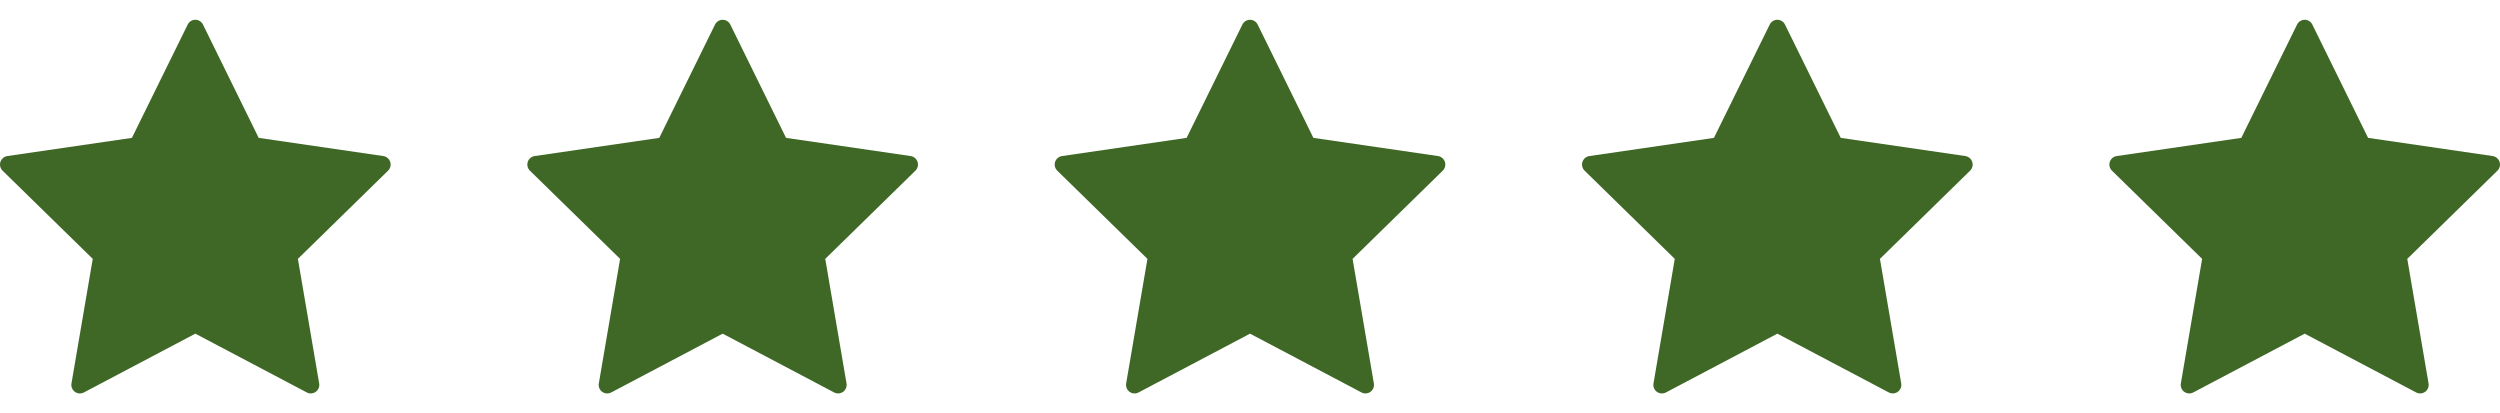 <svg xmlns="http://www.w3.org/2000/svg" width="121" height="20" viewBox="0 0 121 20" fill="none"><path d="M9.824 1.189L12.521 6.673L18.552 7.553C18.628 7.564 18.7 7.597 18.759 7.647C18.818 7.697 18.862 7.762 18.886 7.836C18.91 7.91 18.913 7.988 18.894 8.063C18.876 8.139 18.837 8.207 18.781 8.261L14.418 12.529L15.448 18.557C15.462 18.633 15.453 18.711 15.424 18.783C15.395 18.855 15.347 18.917 15.284 18.962C15.222 19.008 15.148 19.035 15.071 19.041C14.993 19.046 14.916 19.03 14.848 18.994L9.454 16.149L4.06 18.995C3.991 19.031 3.914 19.047 3.837 19.042C3.76 19.036 3.686 19.009 3.623 18.964C3.561 18.918 3.512 18.856 3.483 18.784C3.454 18.712 3.446 18.634 3.459 18.558L4.489 12.529L0.125 8.261C0.07 8.207 0.031 8.139 0.012 8.063C-0.006 7.988 -0.004 7.91 0.02 7.836C0.044 7.762 0.088 7.697 0.147 7.647C0.206 7.597 0.278 7.564 0.354 7.553L6.385 6.673L9.084 1.189C9.117 1.12 9.17 1.061 9.235 1.02C9.301 0.979 9.377 0.957 9.454 0.957C9.531 0.957 9.607 0.979 9.672 1.02C9.737 1.061 9.79 1.12 9.824 1.189Z" fill="#3F6826"></path><path d="M35.347 1.189L38.045 6.673L44.075 7.553C44.152 7.564 44.224 7.597 44.283 7.647C44.342 7.697 44.386 7.762 44.41 7.836C44.433 7.91 44.436 7.988 44.418 8.063C44.399 8.139 44.36 8.207 44.305 8.261L39.942 12.529L40.972 18.557C40.985 18.633 40.977 18.711 40.948 18.783C40.919 18.855 40.87 18.917 40.808 18.962C40.745 19.008 40.671 19.035 40.594 19.041C40.517 19.046 40.44 19.03 40.371 18.994L34.977 16.149L29.583 18.995C29.515 19.031 29.438 19.047 29.36 19.042C29.283 19.036 29.209 19.009 29.146 18.964C29.084 18.918 29.035 18.856 29.006 18.784C28.977 18.712 28.969 18.634 28.983 18.558L30.013 12.529L25.648 8.261C25.593 8.207 25.554 8.139 25.535 8.063C25.517 7.988 25.52 7.91 25.544 7.836C25.567 7.762 25.611 7.697 25.671 7.647C25.73 7.597 25.801 7.564 25.878 7.553L31.908 6.673L34.607 1.189C34.641 1.12 34.694 1.061 34.759 1.02C34.824 0.979 34.9 0.957 34.977 0.957C35.054 0.957 35.13 0.979 35.196 1.02C35.261 1.061 35.313 1.12 35.347 1.189Z" fill="#3F6826"></path><path d="M60.871 1.189L63.568 6.673L69.599 7.553C69.675 7.564 69.747 7.597 69.806 7.647C69.865 7.697 69.909 7.762 69.933 7.836C69.957 7.91 69.96 7.988 69.941 8.063C69.922 8.139 69.883 8.207 69.828 8.261L65.465 12.529L66.495 18.557C66.509 18.633 66.5 18.711 66.471 18.783C66.442 18.855 66.394 18.917 66.331 18.962C66.269 19.008 66.195 19.035 66.118 19.041C66.04 19.046 65.963 19.03 65.895 18.994L60.501 16.149L55.106 18.995C55.038 19.031 54.961 19.047 54.884 19.042C54.807 19.036 54.733 19.009 54.67 18.964C54.607 18.918 54.559 18.856 54.53 18.784C54.501 18.712 54.493 18.634 54.506 18.558L55.536 12.529L51.172 8.261C51.117 8.207 51.078 8.139 51.059 8.063C51.04 7.988 51.043 7.91 51.067 7.836C51.091 7.762 51.135 7.697 51.194 7.647C51.253 7.597 51.325 7.564 51.401 7.553L57.432 6.673L60.131 1.189C60.164 1.12 60.217 1.061 60.282 1.02C60.348 0.979 60.423 0.957 60.501 0.957C60.578 0.957 60.654 0.979 60.719 1.02C60.784 1.061 60.837 1.12 60.871 1.189Z" fill="#3F6826"></path><path d="M86.394 1.189L89.092 6.673L95.122 7.553C95.199 7.564 95.27 7.597 95.329 7.647C95.389 7.697 95.433 7.762 95.456 7.836C95.48 7.91 95.483 7.988 95.465 8.063C95.446 8.139 95.407 8.207 95.352 8.261L90.989 12.529L92.019 18.557C92.032 18.633 92.024 18.711 91.995 18.783C91.966 18.855 91.917 18.917 91.855 18.962C91.792 19.008 91.718 19.035 91.641 19.041C91.564 19.046 91.487 19.03 91.418 18.994L86.024 16.149L80.63 18.995C80.561 19.031 80.484 19.047 80.407 19.042C80.33 19.036 80.256 19.009 80.193 18.964C80.131 18.918 80.082 18.856 80.053 18.784C80.024 18.712 80.016 18.634 80.029 18.558L81.059 12.529L76.695 8.261C76.64 8.207 76.601 8.139 76.582 8.063C76.564 7.988 76.567 7.91 76.591 7.836C76.614 7.762 76.658 7.697 76.717 7.647C76.776 7.597 76.848 7.564 76.925 7.553L82.955 6.673L85.654 1.189C85.688 1.12 85.74 1.061 85.806 1.02C85.871 0.979 85.947 0.957 86.024 0.957C86.101 0.957 86.177 0.979 86.242 1.02C86.308 1.061 86.36 1.12 86.394 1.189Z" fill="#3F6826"></path><path d="M111.917 1.189L114.615 6.673L120.646 7.553C120.722 7.564 120.794 7.597 120.853 7.647C120.912 7.697 120.956 7.762 120.98 7.836C121.004 7.91 121.006 7.988 120.988 8.063C120.969 8.139 120.93 8.207 120.875 8.261L116.512 12.529L117.542 18.557C117.555 18.633 117.547 18.711 117.518 18.783C117.489 18.855 117.441 18.917 117.378 18.962C117.316 19.008 117.242 19.035 117.164 19.041C117.087 19.046 117.01 19.03 116.942 18.994L111.547 16.149L106.153 18.995C106.085 19.031 106.008 19.047 105.931 19.042C105.853 19.036 105.779 19.009 105.717 18.964C105.654 18.918 105.606 18.856 105.577 18.784C105.548 18.712 105.539 18.634 105.553 18.558L106.583 12.529L102.219 8.261C102.164 8.207 102.124 8.139 102.106 8.063C102.087 7.988 102.09 7.91 102.114 7.836C102.138 7.762 102.182 7.697 102.241 7.647C102.3 7.597 102.372 7.564 102.448 7.553L108.479 6.673L111.178 1.189C111.211 1.12 111.264 1.061 111.329 1.02C111.395 0.979 111.47 0.957 111.547 0.957C111.625 0.957 111.7 0.979 111.766 1.02C111.831 1.061 111.884 1.12 111.917 1.189Z" fill="#3F6826"></path></svg>